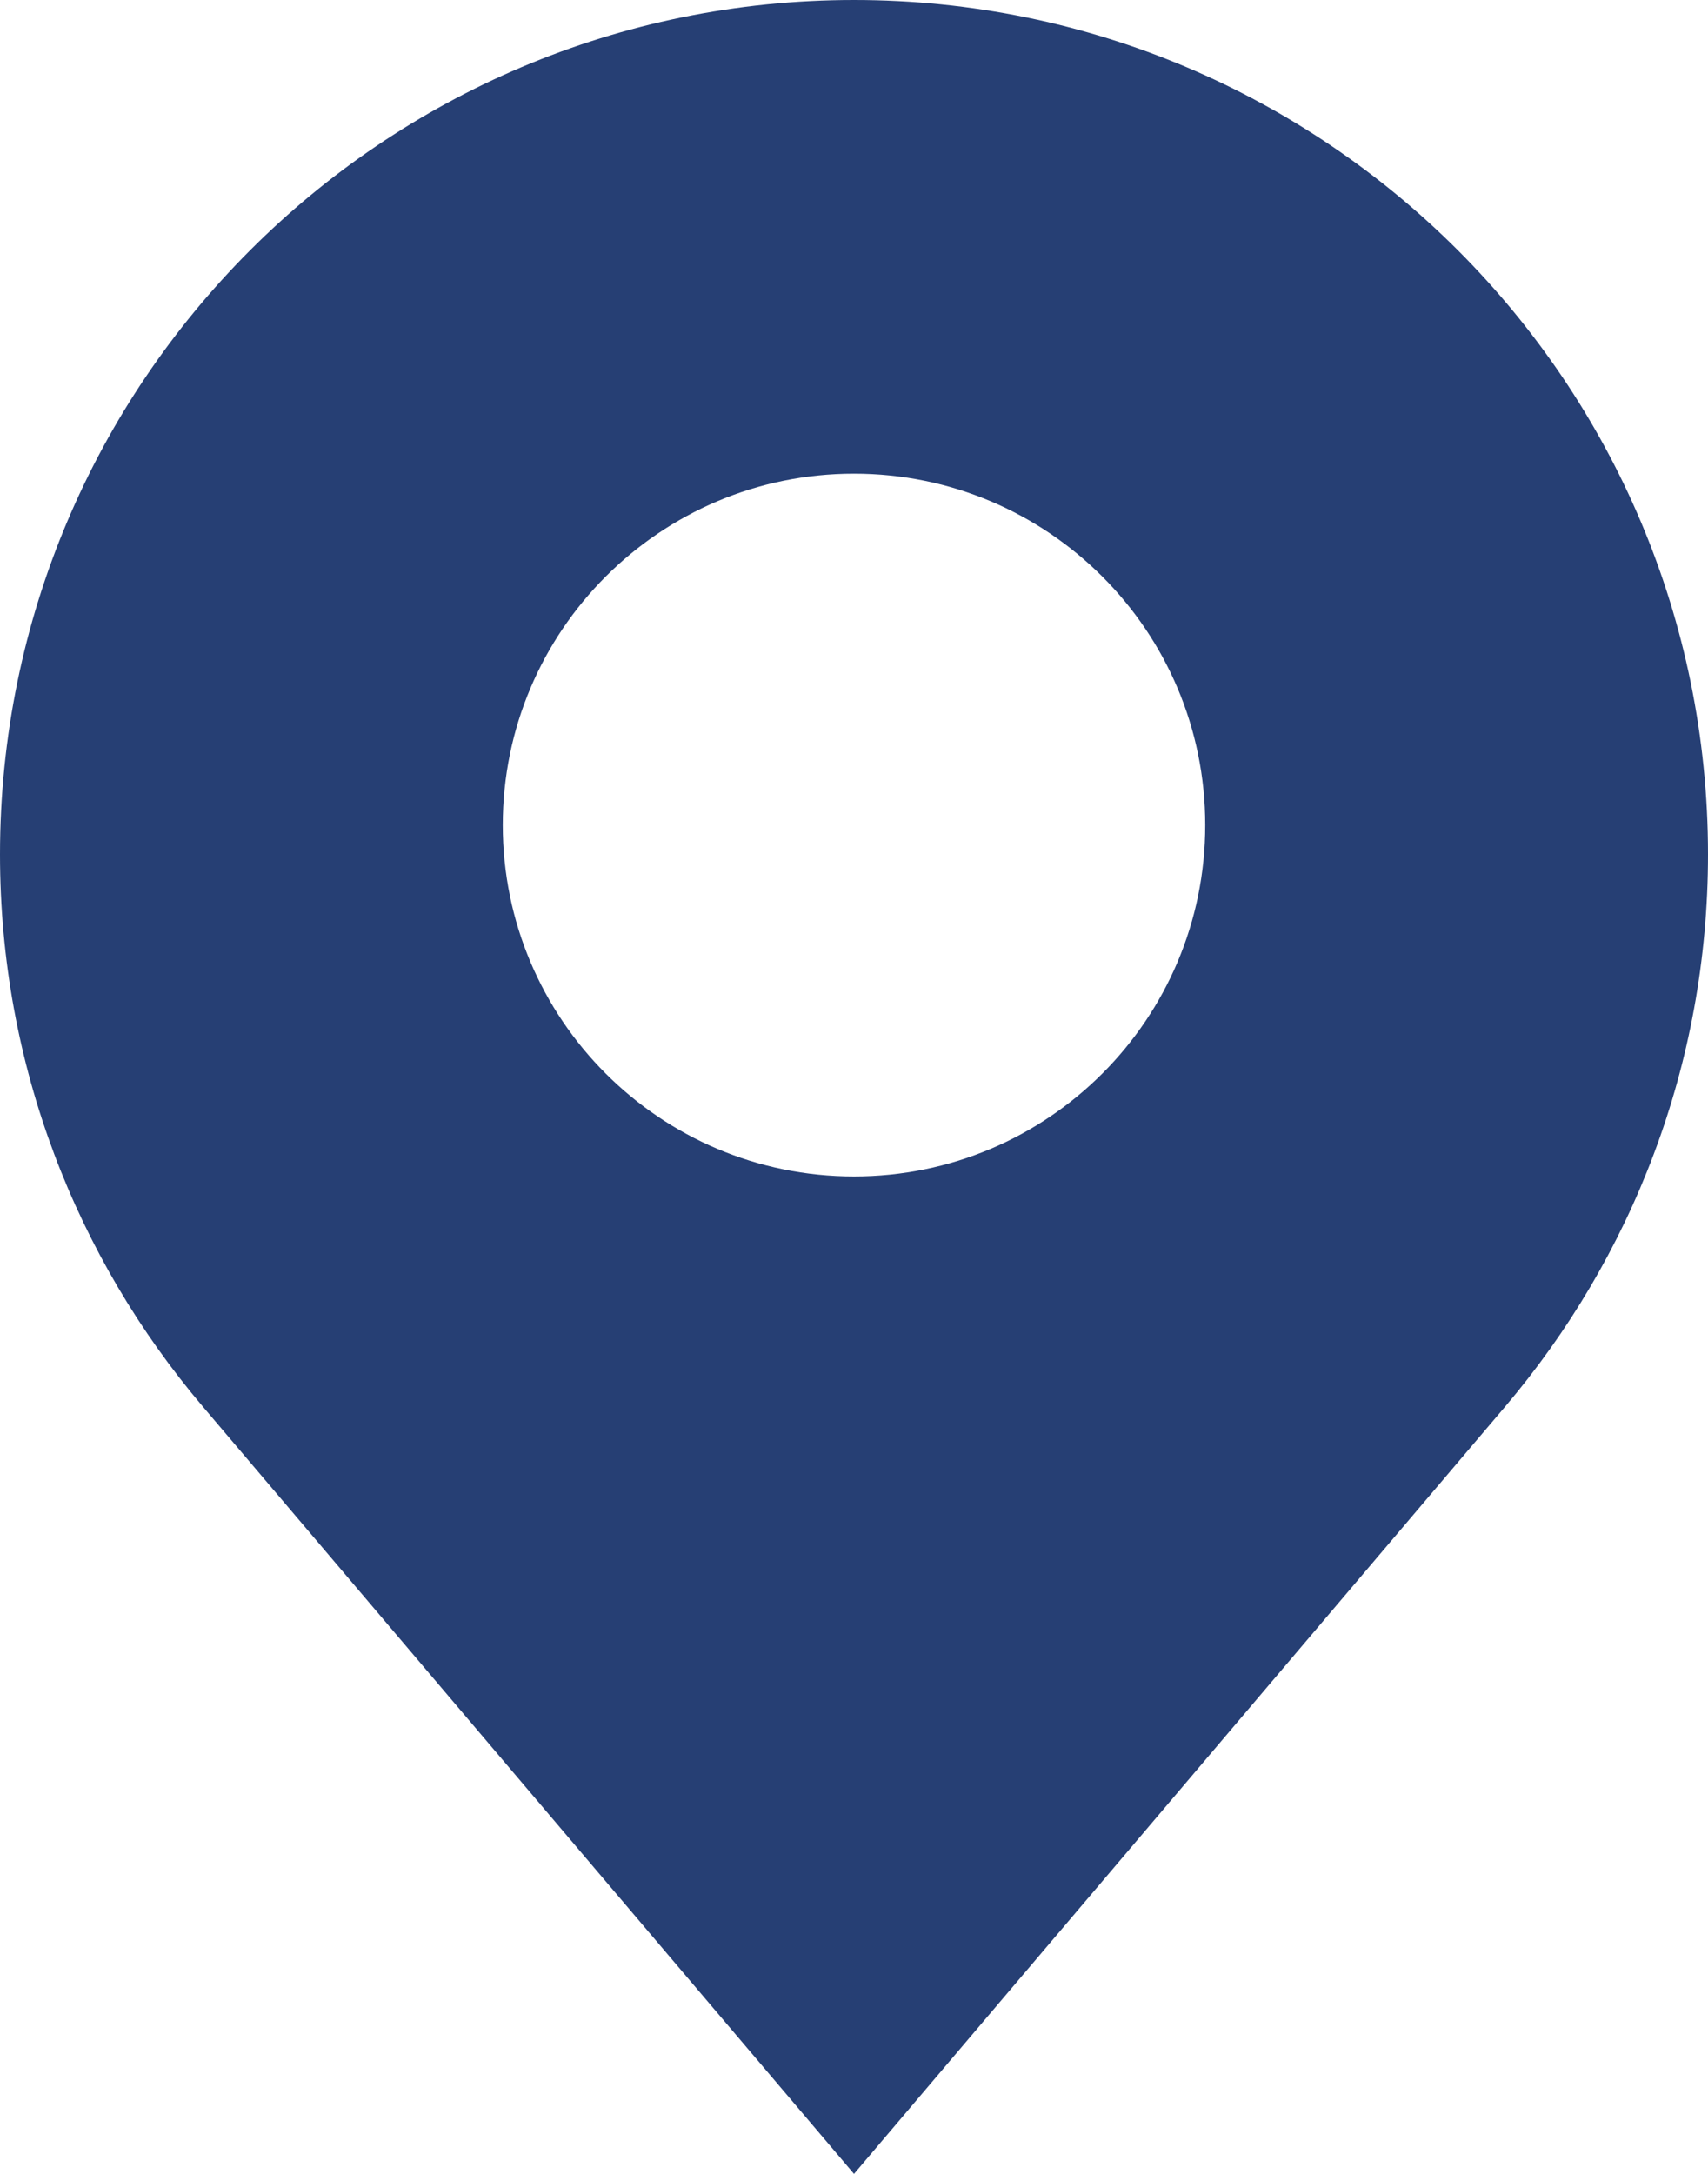 <svg width="22" height="28" viewBox="0 0 22 28" fill="none" xmlns="http://www.w3.org/2000/svg">
<path d="M11 0C4.925 0 0 4.927 0 11.006C0 13.719 0.986 16.199 2.613 18.118L11 28L19.387 18.118C21.014 16.199 22 13.719 22 11.005C22 4.927 17.075 0 11 0ZM11 15.153C8.502 15.153 6.476 13.126 6.476 10.627C6.476 8.127 8.502 6.101 11 6.101C13.499 6.101 15.524 8.127 15.524 10.627C15.524 13.126 13.499 15.153 11 15.153Z" fill="#263F74"/>
</svg>
